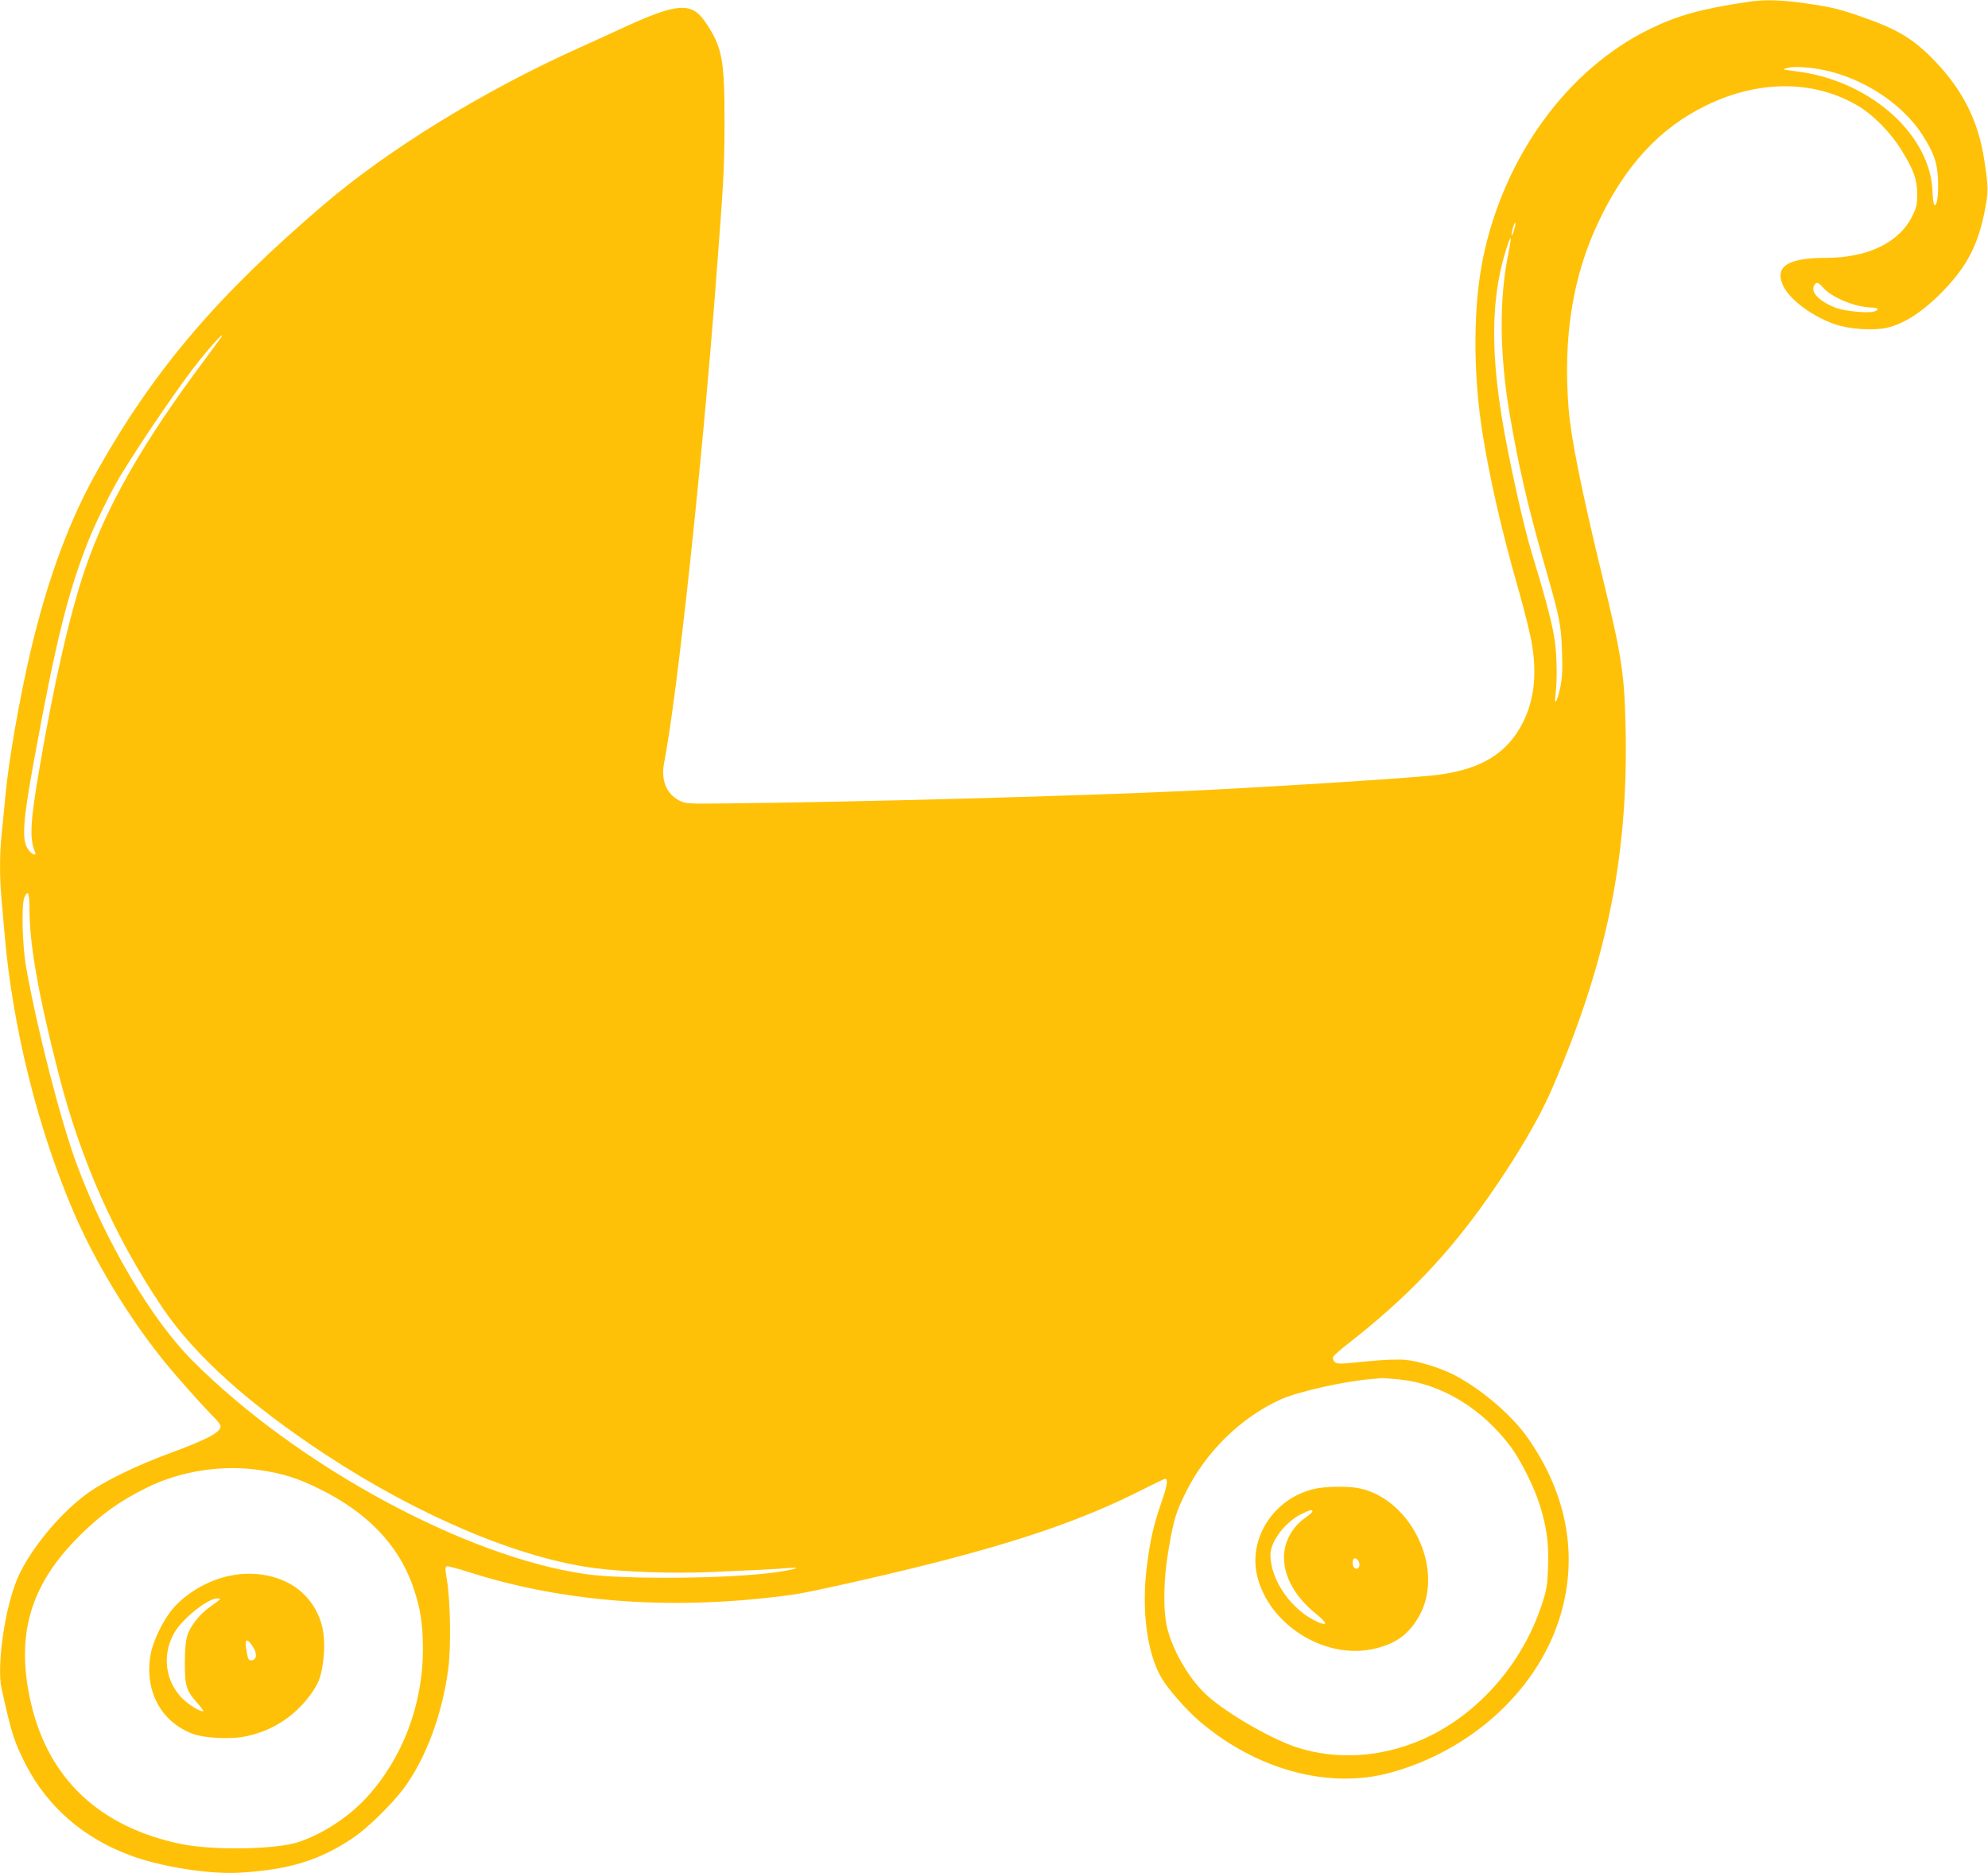 <?xml version="1.0" standalone="no"?>
<!DOCTYPE svg PUBLIC "-//W3C//DTD SVG 20010904//EN"
 "http://www.w3.org/TR/2001/REC-SVG-20010904/DTD/svg10.dtd">
<svg version="1.0" xmlns="http://www.w3.org/2000/svg"
 width="1280pt" height="1206pt" viewBox="0 0 1280 1206"
 preserveAspectRatio="xMidYMid meet">
<g transform="translate(0,1206) scale(0.1,-0.1)"
fill="#ffc107" stroke="none">
<path d="M11255 12048 c-303 -45 -455 -88 -633 -175 -530 -259 -937 -818
-1073 -1472 -64 -312 -66 -737 -4 -1128 46 -291 126 -640 229 -998 41 -143 82
-309 91 -370 36 -226 3 -410 -99 -564 -104 -155 -264 -239 -516 -270 -149 -19
-1051 -76 -1570 -101 -753 -35 -2142 -73 -3000 -82 -258 -3 -266 -2 -307 19
-84 45 -118 131 -97 242 83 423 242 1896 333 3086 52 680 55 734 56 1045 0
399 -15 479 -125 640 -87 128 -180 121 -520 -35 -80 -37 -209 -96 -287 -131
-613 -275 -1233 -655 -1654 -1016 -676 -578 -1081 -1052 -1444 -1693 -187
-328 -329 -712 -440 -1185 -70 -301 -139 -694 -160 -920 -8 -85 -19 -200 -25
-255 -13 -125 -13 -279 0 -415 5 -58 14 -161 20 -230 52 -600 216 -1255 447
-1790 139 -320 351 -670 577 -950 76 -95 260 -301 320 -360 25 -24 46 -52 46
-62 0 -39 -83 -83 -326 -173 -228 -84 -435 -186 -545 -269 -178 -134 -366
-367 -439 -543 -80 -191 -132 -559 -100 -703 63 -286 82 -344 153 -484 139
-273 370 -476 672 -589 194 -73 504 -123 700 -113 325 18 526 80 745 229 89
61 245 214 318 312 142 190 250 478 288 770 19 139 14 447 -9 578 -11 62 -11
80 -1 84 6 2 70 -14 141 -37 628 -201 1339 -250 2093 -145 99 14 539 112 853
191 604 151 1020 295 1386 481 80 40 148 73 152 73 21 0 15 -42 -22 -148 -51
-148 -73 -243 -94 -410 -37 -280 -1 -561 92 -721 40 -71 158 -205 242 -278
369 -317 838 -444 1236 -334 509 140 927 516 1079 971 134 400 64 814 -202
1190 -102 144 -304 315 -474 401 -92 46 -226 87 -311 95 -51 4 -139 1 -258
-11 -165 -17 -181 -17 -196 -2 -9 8 -13 22 -10 31 4 9 45 46 93 83 381 297
649 577 911 952 180 258 321 497 401 681 354 815 495 1496 479 2315 -7 366
-23 473 -154 1010 -130 538 -198 874 -213 1062 -37 458 25 851 190 1200 173
367 394 607 695 754 340 166 696 165 979 -3 98 -58 211 -173 281 -288 78 -127
99 -186 99 -281 0 -65 -4 -84 -32 -141 -84 -170 -287 -268 -557 -268 -242 0
-329 -55 -276 -175 40 -90 182 -198 331 -251 91 -33 250 -44 339 -24 112 25
234 105 362 237 156 161 227 300 270 526 22 118 22 137 -5 317 -37 248 -138
450 -320 639 -135 140 -238 202 -458 279 -156 55 -207 67 -376 91 -149 22
-266 25 -367 9z m431 -429 c272 -38 553 -211 692 -428 74 -116 95 -176 100
-285 4 -101 -6 -175 -23 -166 -5 3 -11 40 -12 83 -10 360 -384 703 -843 773
-52 7 -102 14 -110 15 -8 1 -4 5 10 9 37 12 98 11 186 -1z m-1937 -1038 c-16
-54 -24 -46 -9 9 6 23 14 40 16 37 3 -3 0 -24 -7 -46z m-38 -158 c-59 -284
-56 -647 9 -1028 57 -334 118 -598 221 -958 102 -355 110 -394 116 -567 4
-122 2 -172 -11 -235 -21 -99 -41 -127 -30 -40 12 95 8 272 -10 371 -19 107
-66 282 -141 526 -54 172 -153 620 -196 885 -74 455 -64 795 33 1091 11 35 22
61 25 59 2 -3 -5 -50 -16 -104z m2029 -216 c56 -64 210 -126 313 -127 42 0 50
-16 11 -26 -45 -11 -186 3 -243 24 -106 41 -164 99 -141 143 15 27 26 24 60
-14z m-10316 -319 c-5 -7 -54 -74 -109 -148 -392 -524 -625 -931 -764 -1334
-98 -283 -202 -736 -296 -1286 -60 -347 -66 -458 -30 -544 14 -34 -27 -14 -49
24 -36 61 -27 184 43 565 141 771 217 1078 351 1416 48 120 149 324 207 419
150 245 395 601 507 740 92 114 168 194 140 148z m-1234 -3692 c0 -214 60
-553 186 -1044 143 -561 364 -1058 671 -1512 207 -306 554 -618 1048 -943 604
-397 1248 -669 1735 -732 192 -25 498 -36 750 -25 281 12 426 19 500 26 99 8
30 -12 -95 -29 -293 -40 -959 -46 -1210 -11 -772 108 -1864 700 -2536 1375
-264 265 -557 760 -742 1256 -103 275 -257 871 -328 1273 -26 145 -32 405 -12
453 24 53 33 29 33 -87z m8819 -3016 c272 -28 533 -186 719 -435 64 -86 152
-262 186 -374 45 -142 59 -250 53 -401 -4 -120 -9 -147 -41 -243 -128 -387
-421 -715 -775 -868 -263 -113 -546 -130 -801 -48 -162 53 -441 213 -572 329
-111 97 -219 276 -260 429 -31 115 -28 319 6 516 34 197 47 239 112 370 127
257 350 476 605 594 114 52 419 121 599 134 25 2 50 4 56 5 7 1 57 -3 113 -8z
m-7329 -585 c146 -22 234 -50 375 -119 306 -150 506 -357 600 -618 52 -145 68
-249 68 -423 -2 -354 -133 -697 -363 -947 -113 -124 -285 -236 -437 -286 -147
-49 -551 -55 -757 -13 -522 108 -853 418 -966 905 -102 438 -7 764 314 1081
136 136 259 223 431 308 220 109 490 150 735 112z"/>
<path d="M8458 2474 c-255 -61 -421 -315 -364 -557 74 -314 430 -540 746 -473
148 32 236 97 304 225 155 296 -59 740 -392 810 -71 15 -224 13 -294 -5z m-8
-144 c0 -5 -19 -22 -43 -39 -89 -61 -141 -159 -140 -261 2 -125 74 -252 205
-358 72 -59 80 -81 20 -57 -170 71 -312 268 -312 436 0 88 98 215 205 265 55
26 65 28 65 14z m300 -326 c10 -26 -3 -49 -24 -41 -23 9 -22 70 0 65 9 -2 20
-12 24 -24z"/>
<path d="M1474 1915 c-131 -28 -269 -107 -354 -203 -66 -73 -135 -214 -151
-306 -39 -231 66 -429 270 -507 70 -27 229 -37 327 -20 162 29 303 111 408
239 73 90 95 142 108 259 20 173 -15 300 -112 406 -111 122 -306 173 -496 132z
m-59 -153 c-6 -5 -34 -26 -64 -47 -69 -50 -127 -124 -146 -187 -10 -35 -15
-93 -15 -177 0 -145 10 -175 80 -254 23 -26 41 -50 38 -52 -10 -10 -92 39
-133 80 -113 113 -134 286 -50 428 52 89 214 217 274 217 14 0 21 -4 16 -8z
m213 -302 c28 -42 26 -84 -5 -88 -24 -4 -28 6 -39 82 -8 58 7 60 44 6z"/>
</g>
</svg>
